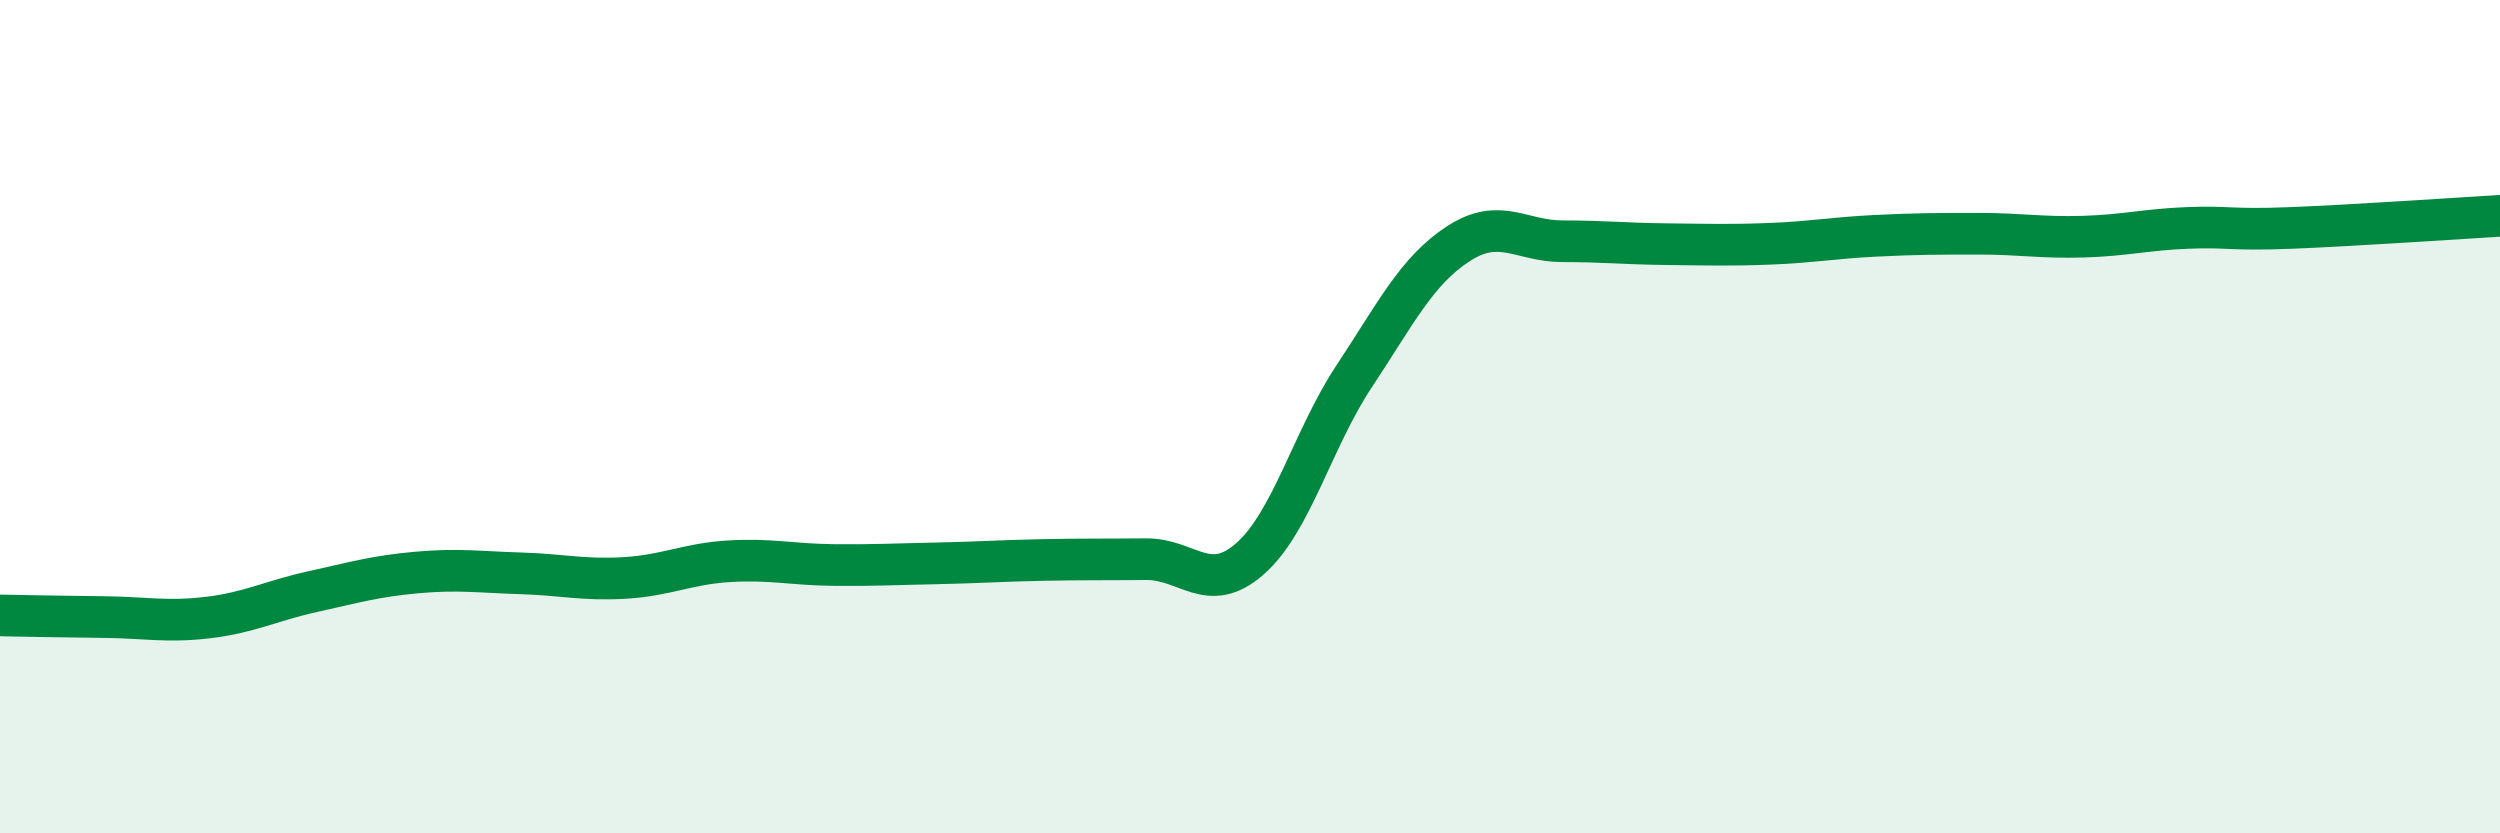 
    <svg width="60" height="20" viewBox="0 0 60 20" xmlns="http://www.w3.org/2000/svg">
      <path
        d="M 0,14.77 C 0.5,14.78 1.5,14.8 2.5,14.81 C 3.5,14.82 4,14.94 5,14.82 C 6,14.7 6.5,14.42 7.5,14.2 C 8.5,13.98 9,13.83 10,13.74 C 11,13.65 11.5,13.73 12.5,13.76 C 13.5,13.79 14,13.93 15,13.87 C 16,13.81 16.5,13.53 17.5,13.47 C 18.5,13.41 19,13.55 20,13.56 C 21,13.57 21.5,13.54 22.5,13.52 C 23.5,13.5 24,13.46 25,13.44 C 26,13.42 26.5,13.43 27.5,13.42 C 28.5,13.41 29,14.29 30,13.41 C 31,12.53 31.5,10.54 32.5,9.03 C 33.5,7.52 34,6.5 35,5.85 C 36,5.2 36.5,5.79 37.5,5.79 C 38.5,5.79 39,5.85 40,5.86 C 41,5.87 41.5,5.89 42.5,5.85 C 43.5,5.81 44,5.71 45,5.66 C 46,5.61 46.5,5.61 47.5,5.61 C 48.5,5.61 49,5.71 50,5.68 C 51,5.65 51.5,5.51 52.5,5.47 C 53.5,5.43 53.5,5.53 55,5.47 C 56.5,5.41 59,5.24 60,5.18L60 20L0 20Z"
        fill="#008740"
        opacity="0.1"
        stroke-linecap="round"
        stroke-linejoin="round"
      />
      <path
        d="M 0,14.77 C 0.5,14.78 1.5,14.8 2.5,14.81 C 3.5,14.82 4,14.94 5,14.82 C 6,14.7 6.5,14.42 7.5,14.2 C 8.5,13.98 9,13.83 10,13.74 C 11,13.65 11.5,13.73 12.5,13.76 C 13.5,13.79 14,13.93 15,13.87 C 16,13.81 16.5,13.53 17.5,13.47 C 18.5,13.41 19,13.55 20,13.56 C 21,13.57 21.5,13.54 22.5,13.52 C 23.5,13.5 24,13.46 25,13.44 C 26,13.42 26.5,13.43 27.5,13.42 C 28.5,13.41 29,14.29 30,13.41 C 31,12.53 31.5,10.54 32.5,9.03 C 33.5,7.52 34,6.5 35,5.85 C 36,5.2 36.5,5.79 37.5,5.79 C 38.5,5.79 39,5.85 40,5.86 C 41,5.87 41.5,5.89 42.5,5.85 C 43.5,5.81 44,5.71 45,5.66 C 46,5.61 46.5,5.61 47.5,5.61 C 48.5,5.61 49,5.71 50,5.68 C 51,5.65 51.5,5.51 52.5,5.47 C 53.5,5.43 53.5,5.53 55,5.47 C 56.5,5.41 59,5.24 60,5.18"
        stroke="#008740"
        stroke-width="1"
        fill="none"
        stroke-linecap="round"
        stroke-linejoin="round"
      />
    </svg>
  